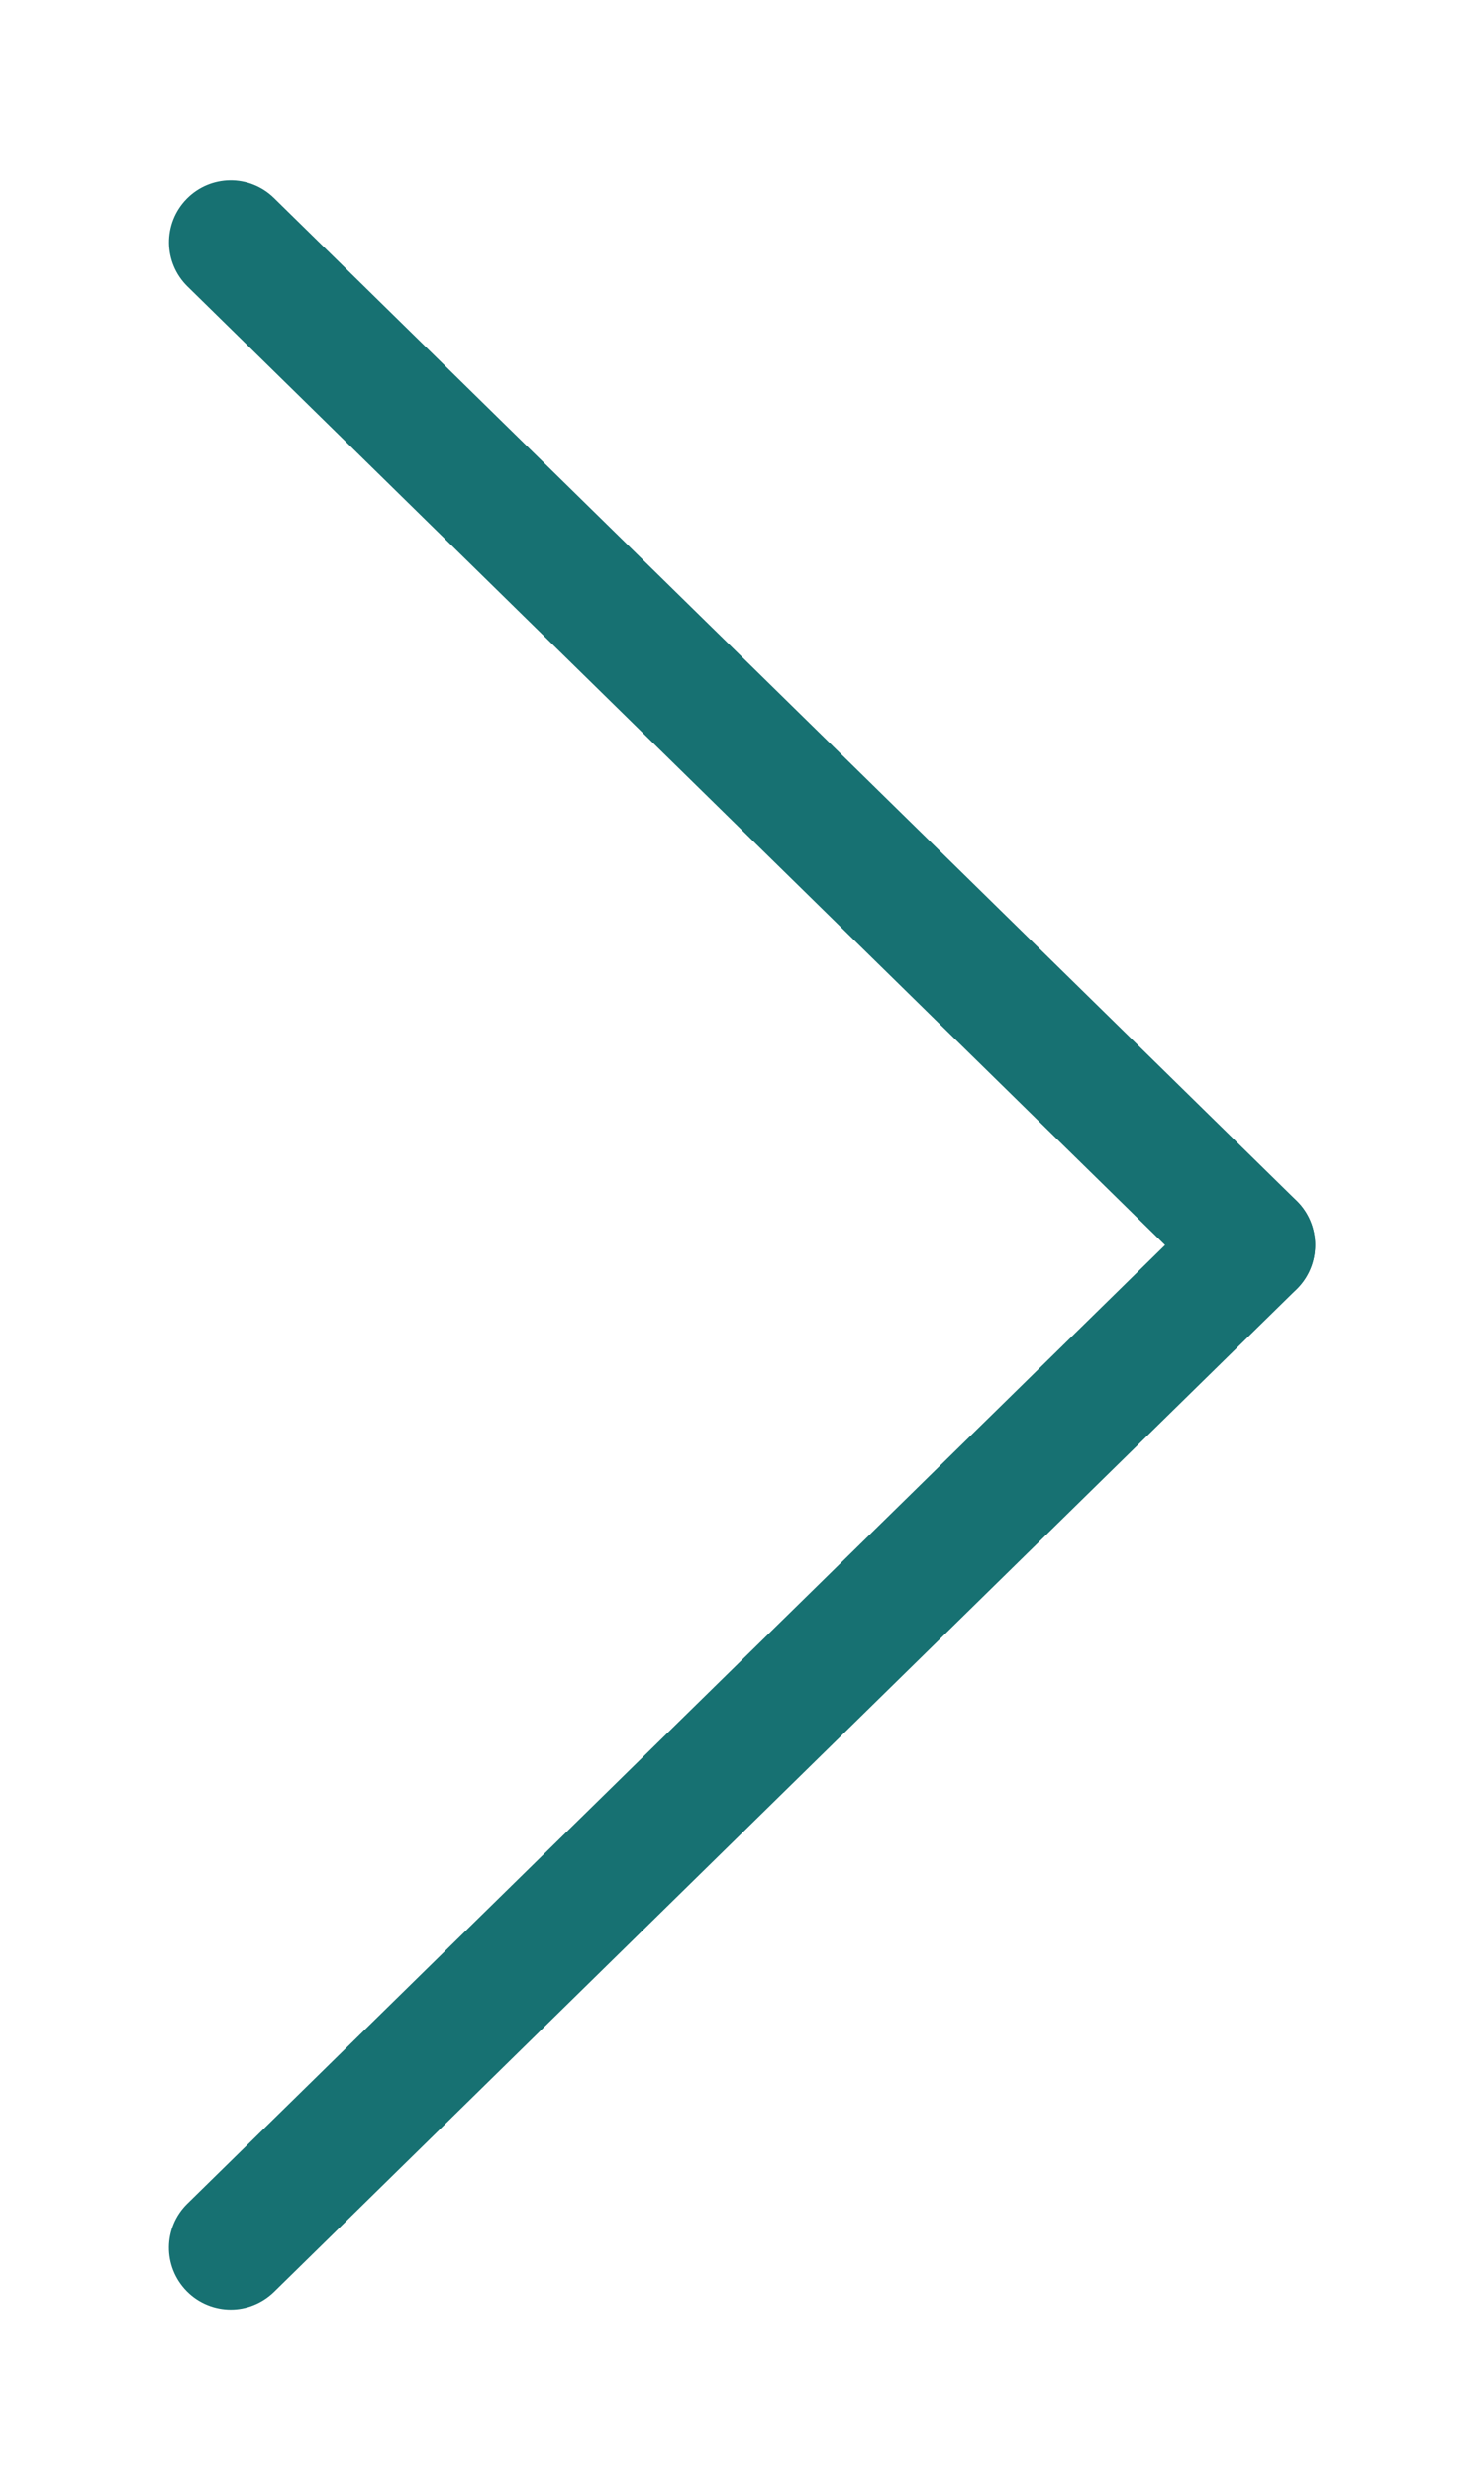 <?xml version="1.0" encoding="utf-8"?>
<!-- Generator: Adobe Illustrator 16.0.0, SVG Export Plug-In . SVG Version: 6.00 Build 0)  -->
<!DOCTYPE svg PUBLIC "-//W3C//DTD SVG 1.1//EN" "http://www.w3.org/Graphics/SVG/1.1/DTD/svg11.dtd">
<svg version="1.1" id="Layer_1" xmlns="http://www.w3.org/2000/svg" xmlns:xlink="http://www.w3.org/1999/xlink" x="0px" y="0px"
	 width="12px" height="20px" viewBox="0 0 12 20" enable-background="new 0 0 12 20" xml:space="preserve" >
<g>
	<g>
		<path fill="#177172" d="M1.866,18.665c-0.129,0-0.259-0.05-0.357-0.15C1.315,18.317,1.318,18,1.516,17.808l8.269-8.103
			c0.197-0.194,0.514-0.19,0.707,0.007s0.19,0.514-0.007,0.707l-8.269,8.103C2.118,18.617,1.992,18.665,1.866,18.665z"/>
	</g>
	<g>
		<path fill="#177172" d="M10.135,10.562c-0.126,0-0.252-0.047-0.35-0.143L1.516,2.315c-0.197-0.193-0.2-0.51-0.007-0.707
			c0.193-0.197,0.509-0.201,0.707-0.007l8.269,8.103c0.197,0.193,0.2,0.51,0.007,0.707C10.394,10.511,10.264,10.562,10.135,10.562z"
			/>
	</g>
</g>
</svg>
